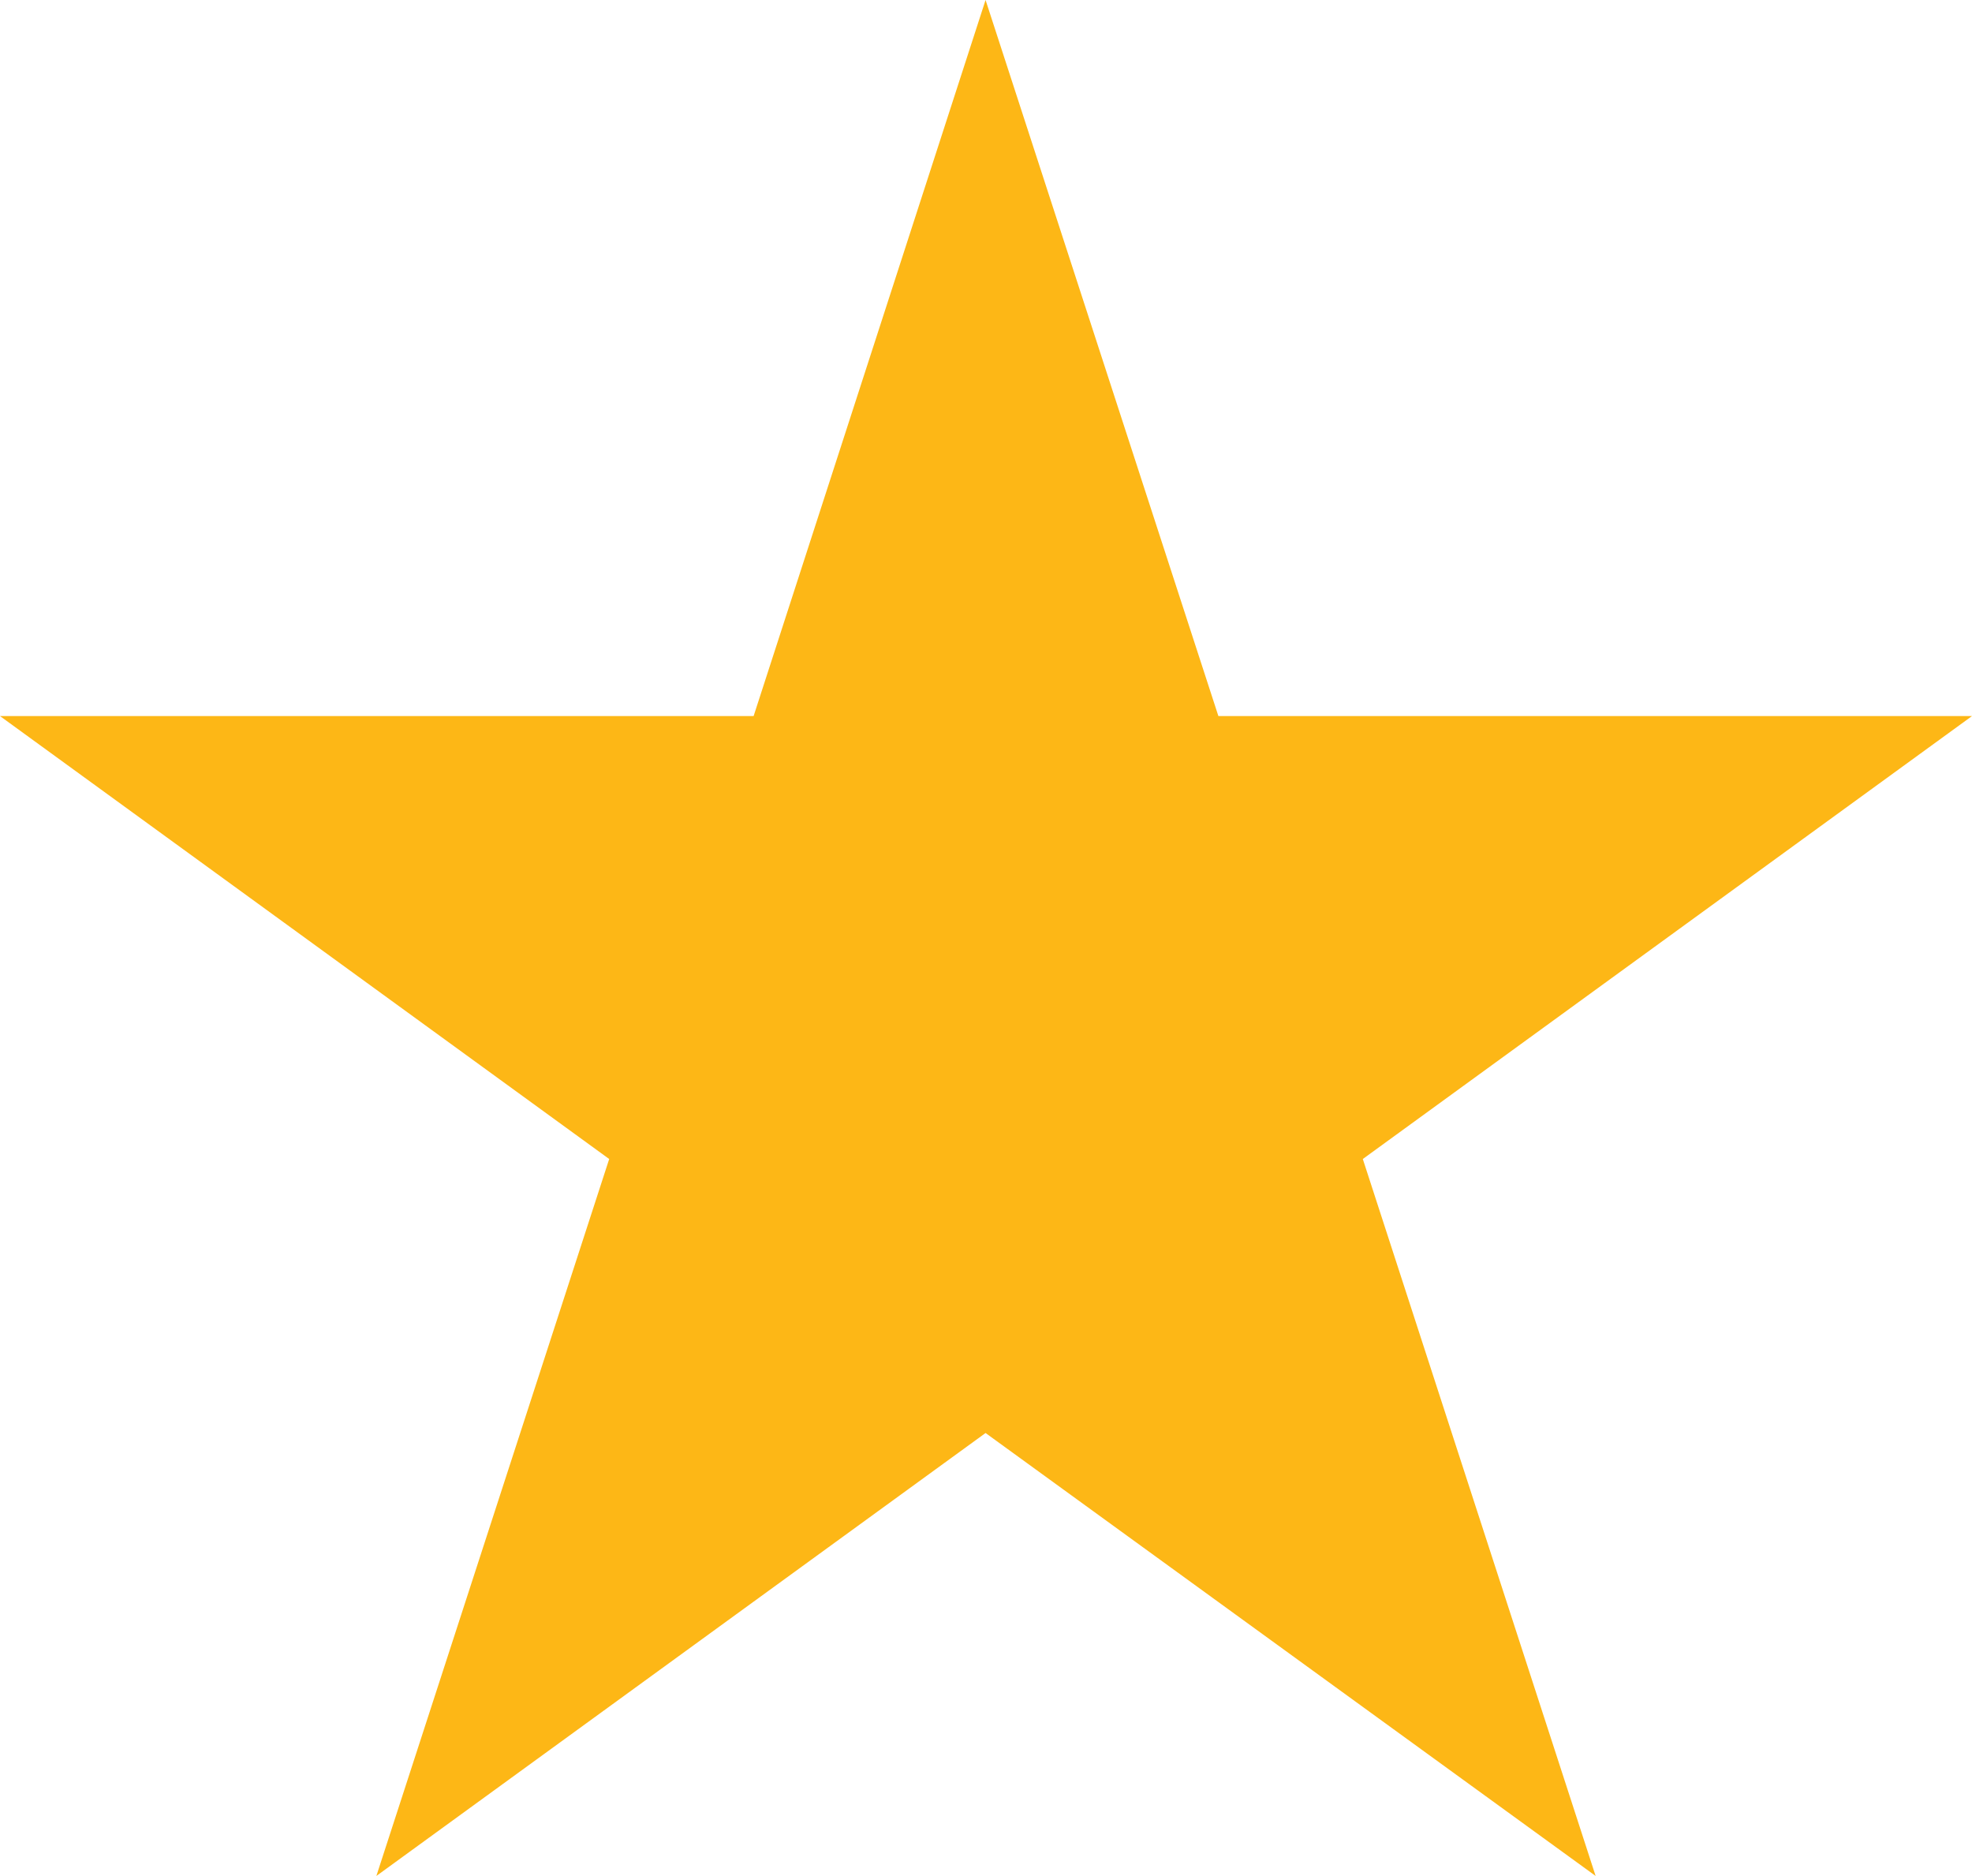 <svg xmlns="http://www.w3.org/2000/svg" viewBox="0 0 22.53 21.43"><defs><style>.cls-1{isolation:isolate;}.cls-2{fill:#fdb716;mix-blend-mode:multiply;}</style></defs><title>Asset 2</title><g class="cls-1"><g id="Layer_2" data-name="Layer 2"><g id="Layer_1-2" data-name="Layer 1"><polygon class="cls-2" points="11.26 0 13.92 8.18 22.53 8.18 15.57 13.24 18.23 21.43 11.26 16.37 4.3 21.43 6.96 13.24 0 8.18 8.61 8.18 11.26 0"/></g></g></g></svg>